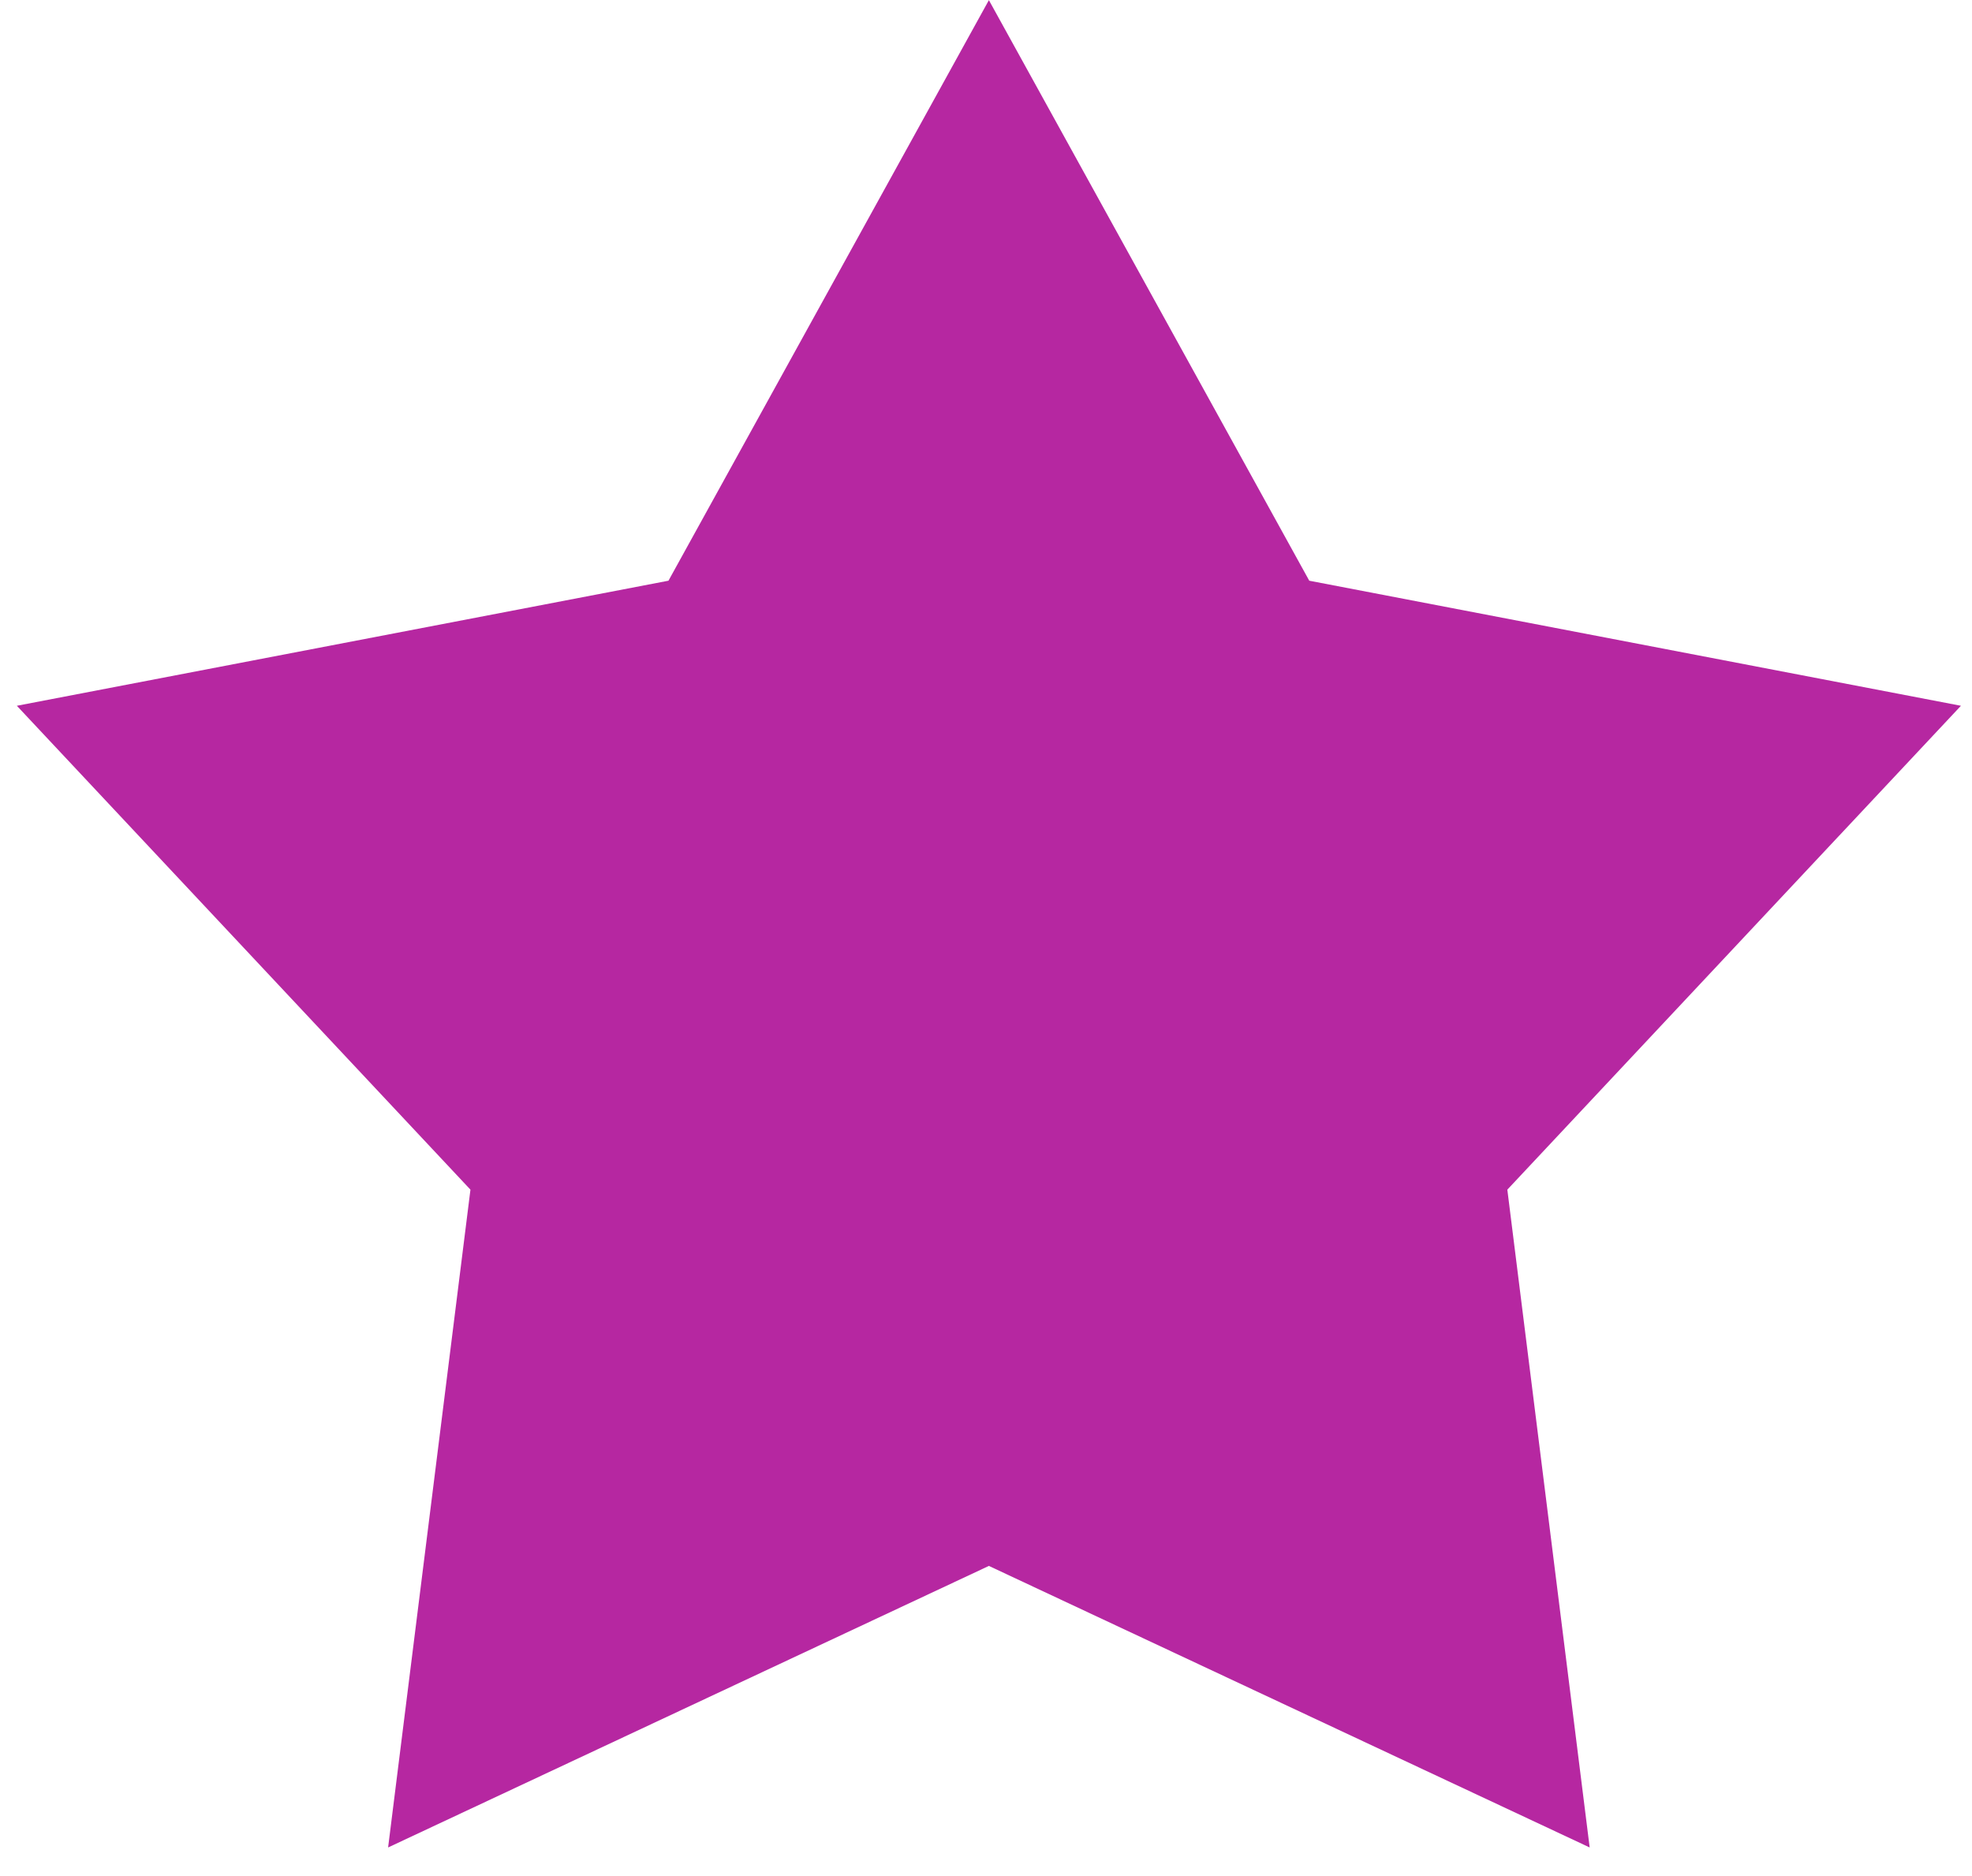 <?xml version="1.0" encoding="UTF-8"?>
<svg xmlns="http://www.w3.org/2000/svg" id="SVGDoc" width="41" height="39" version="1.1" xmlns:xlink="http://www.w3.org/1999/xlink" xmlns:avocode="https://avocode.com/" viewBox="0 0 41 39"><defs></defs><g><g><path d="M20.56,0.003v0l6.661,12.069v0l13.549,2.6v0l-9.431,10.059v0l1.712,13.675v0l-12.491,-5.853v0l-12.491,5.853v0l1.712,-13.675v0l-9.431,-10.059v0l13.548,-2.6v0l6.662,-12.069v0" fill="#b627a1" fill-opacity="1"></path></g></g></svg>